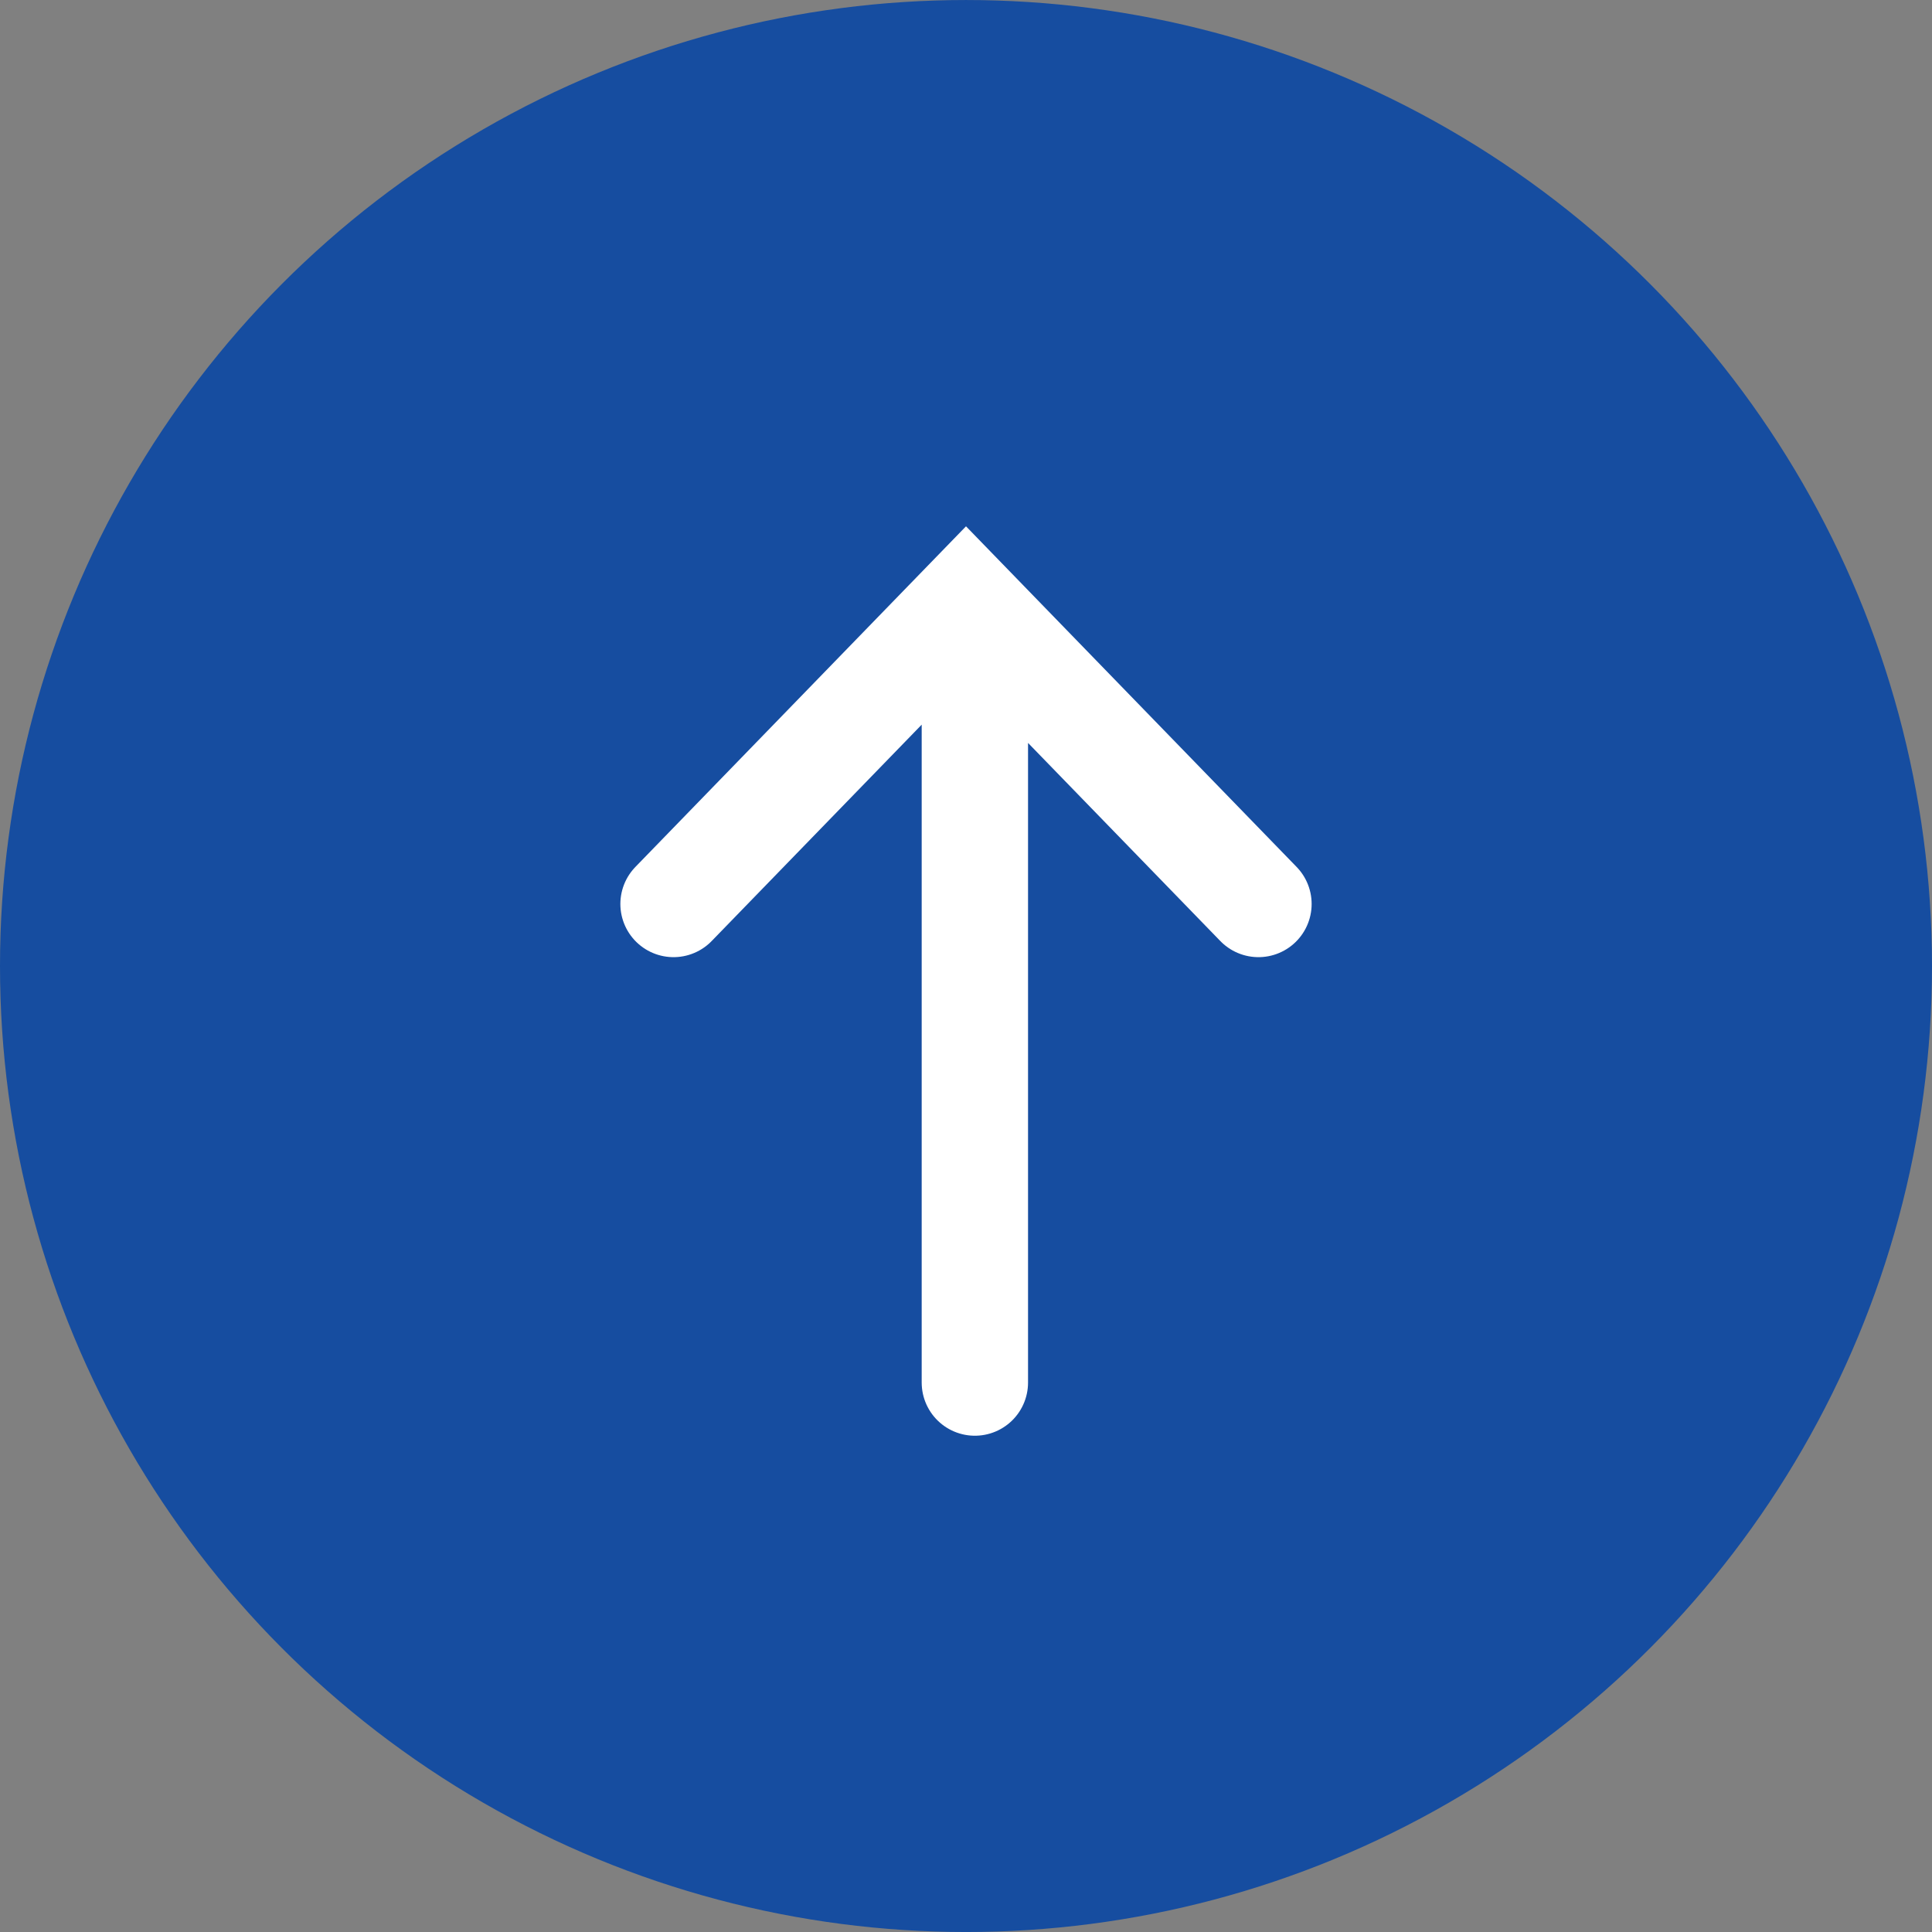 <svg width="109" height="109" viewBox="0 0 109 109" fill="none" xmlns="http://www.w3.org/2000/svg"><rect x="0" y="0" width="109" height="109" fill="#808080" stroke="none"/><circle cx="54.5" cy="54.501" r="54.5" fill="#164DA0"/><path d="M38 51.001l16.5-17 16.5 17m-16-15v42" stroke="#fff" stroke-width="6" stroke-linecap="round"/></svg>